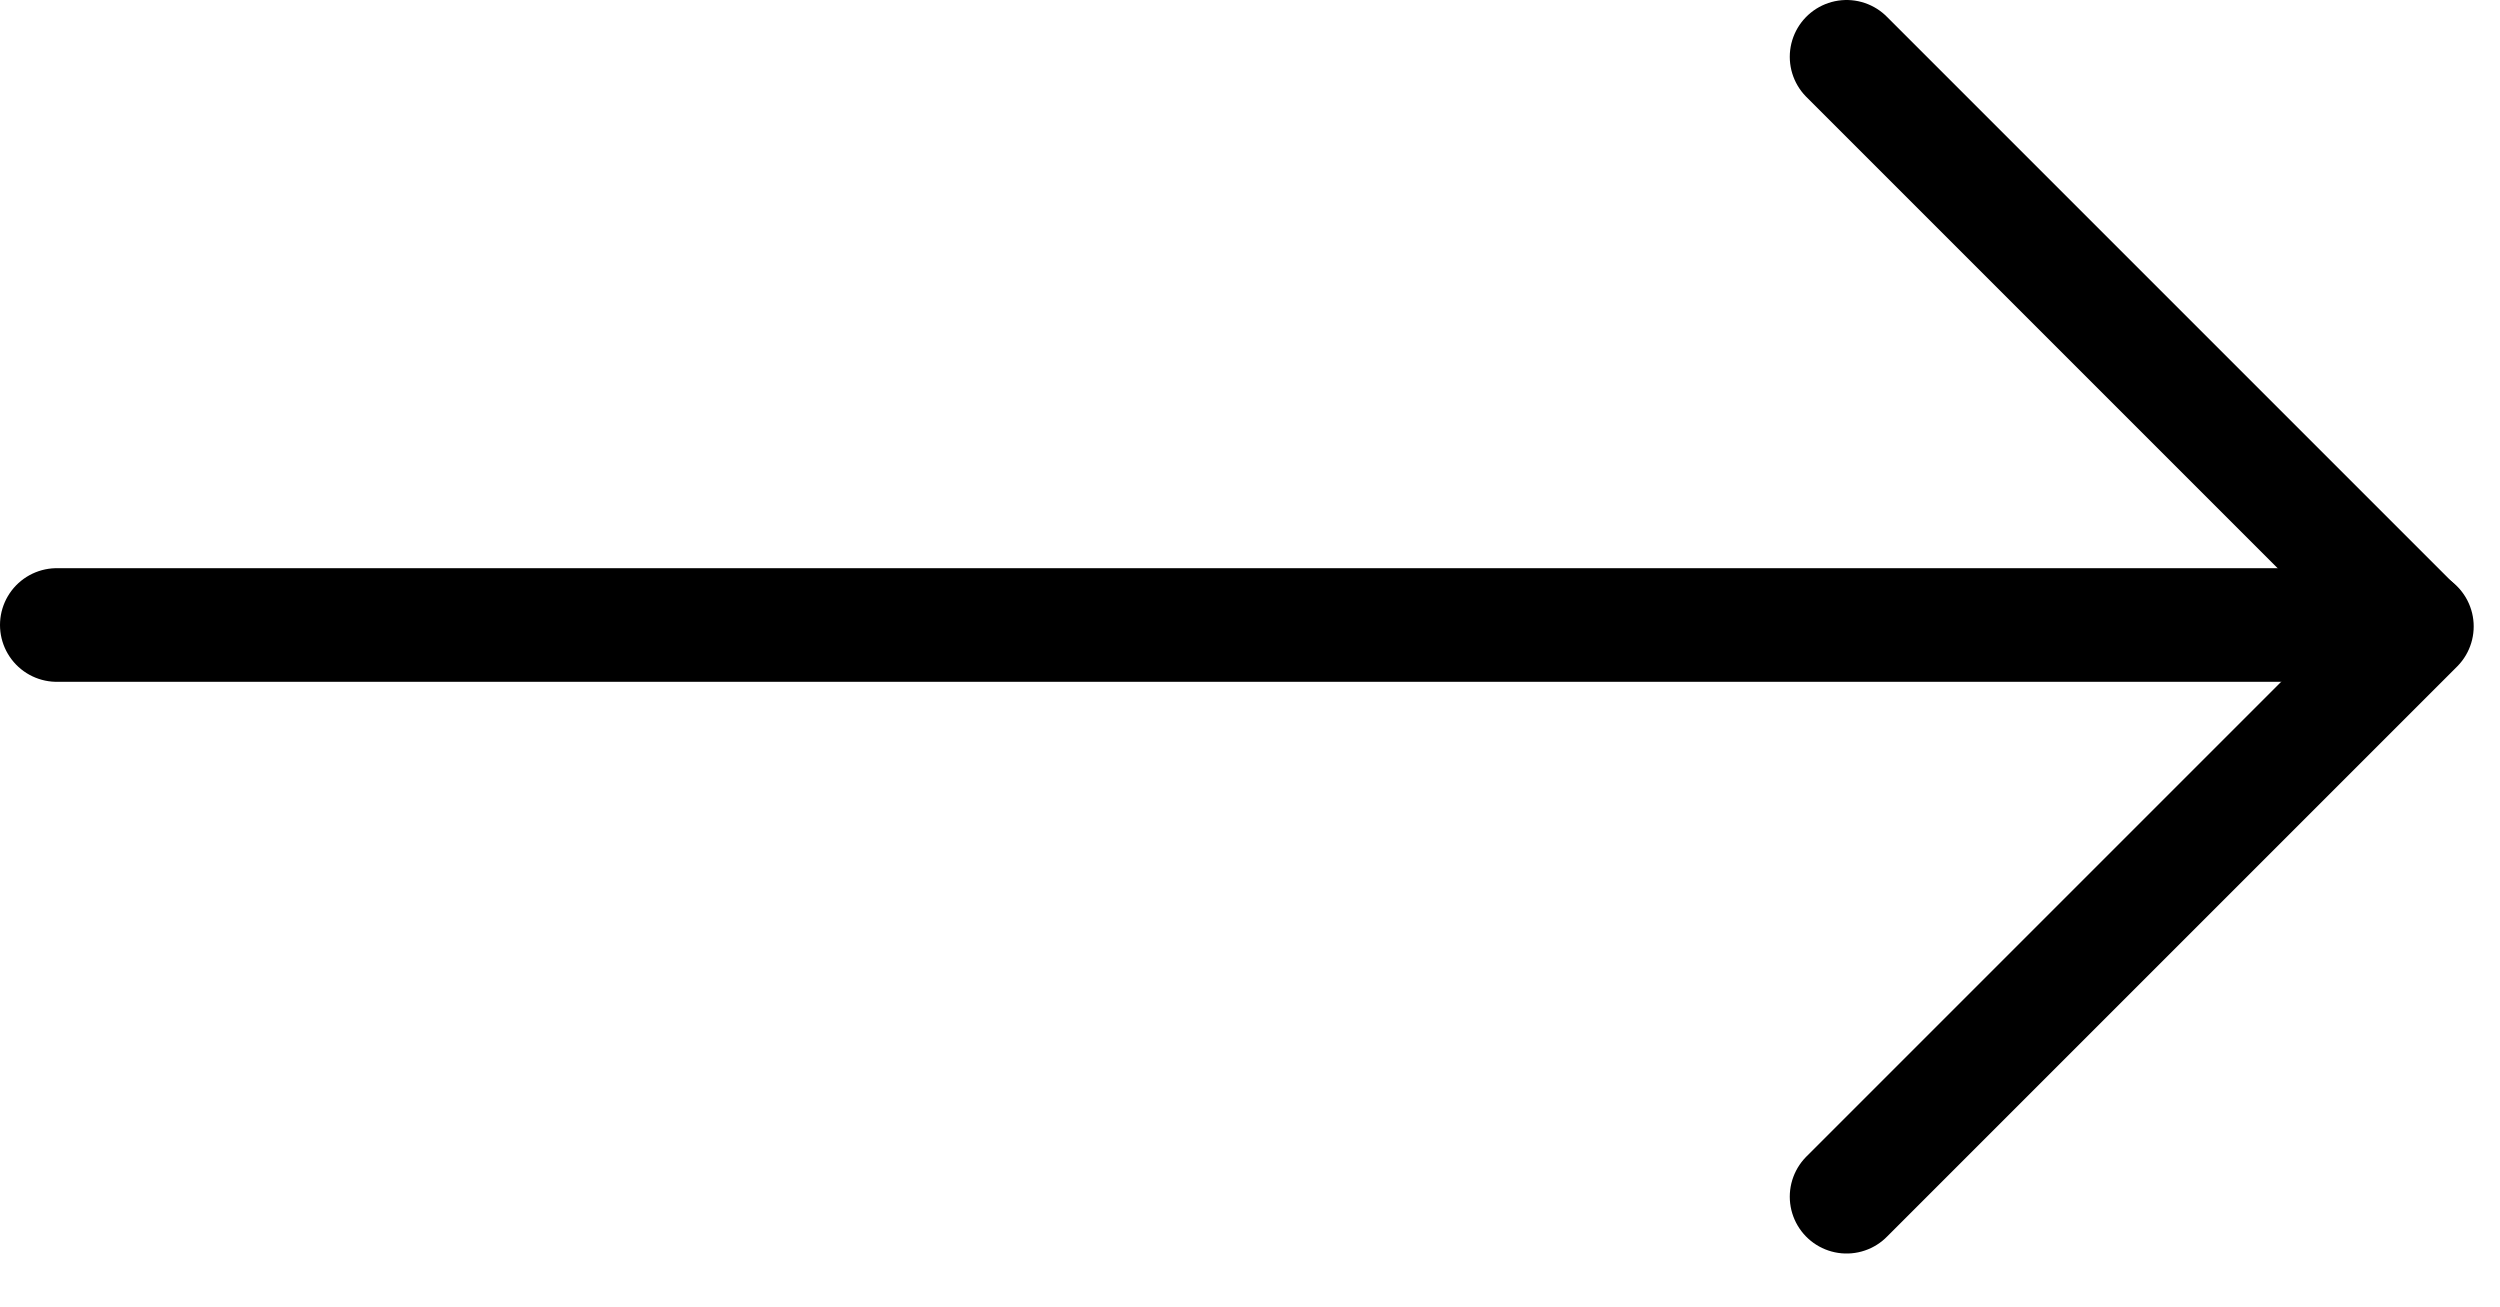 <svg width="44" height="23" viewBox="0 0 44 23" fill="none" xmlns="http://www.w3.org/2000/svg">
<path d="M1 11H41" stroke="black" stroke-width="2" stroke-linecap="round" stroke-linejoin="round"/>
<path d="M32.5 1L42.5 11" stroke="black" stroke-width="2" stroke-linecap="round" stroke-linejoin="round"/>
<path d="M32.5 21.062L42.537 11.025" stroke="black" stroke-width="2" stroke-linecap="round" stroke-linejoin="round"/>
</svg>
